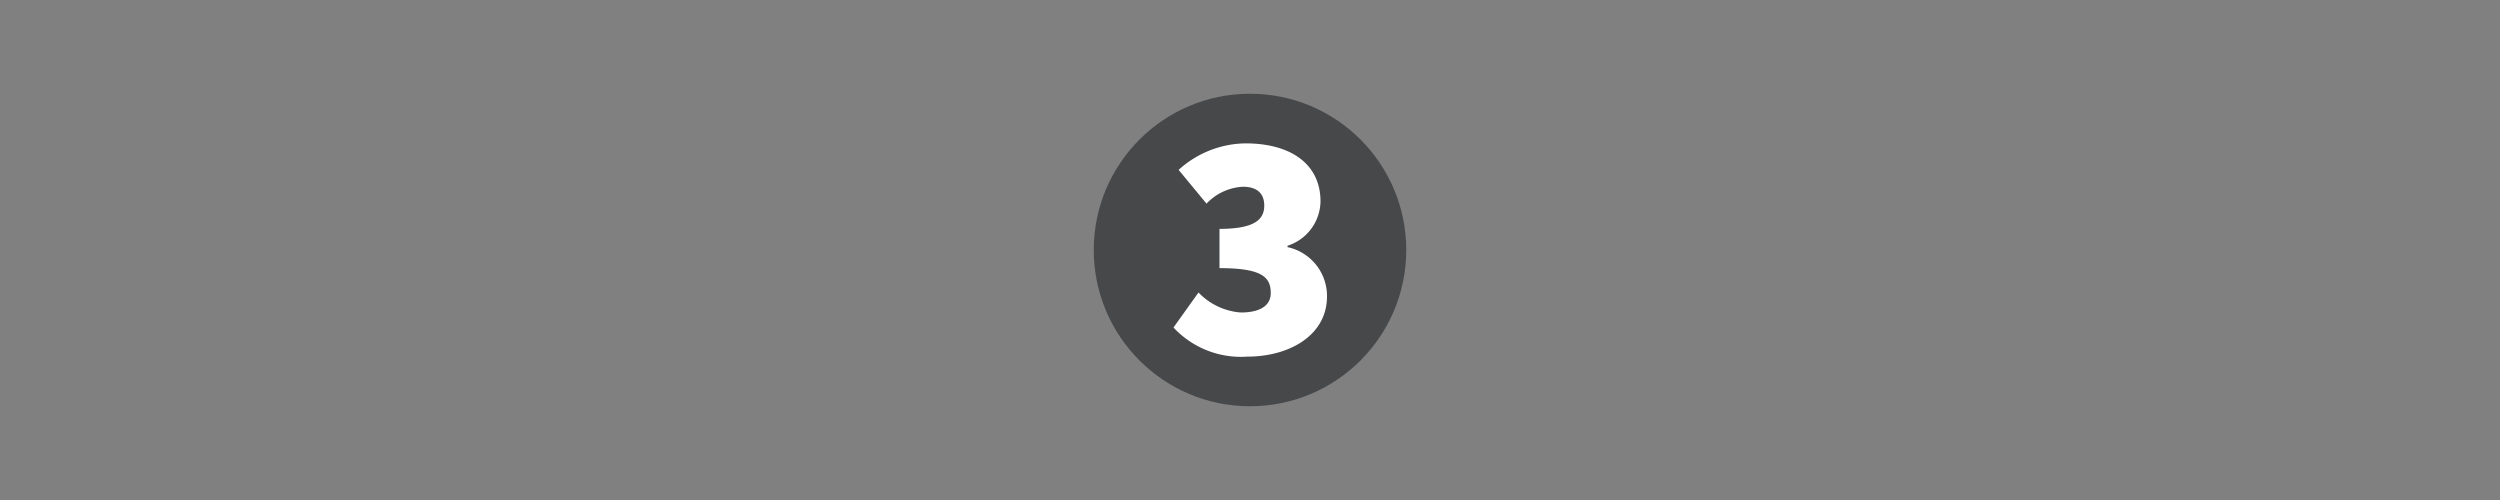 <svg id="Ebene_1" data-name="Ebene 1" xmlns="http://www.w3.org/2000/svg" viewBox="0 0 200 40"><rect x="0" y="0" width="200" height="40" fill="#808080" stroke="none"/><defs><style>.cls-1{fill:#47484a;}.cls-2{fill:#fff;}</style></defs><circle class="cls-1" cx="100" cy="20" r="12.5"/><path class="cls-2" d="M93.88,26.2l2-2.8A5.21,5.21,0,0,0,99.27,25c1.46,0,2.39-.51,2.39-1.55,0-1.25-.65-2-4.1-2V18.31c2.75,0,3.58-.72,3.58-1.86,0-1-.6-1.51-1.71-1.51a4.32,4.32,0,0,0-2.91,1.35l-2.23-2.7a8.09,8.09,0,0,1,5.35-2.12c3.63,0,6,1.66,6,4.64A3.79,3.79,0,0,1,103,19.66v.11a4,4,0,0,1,3.16,3.94c0,3.11-3,4.82-6.38,4.82A7.36,7.36,0,0,1,93.88,26.2Z"/></svg>
